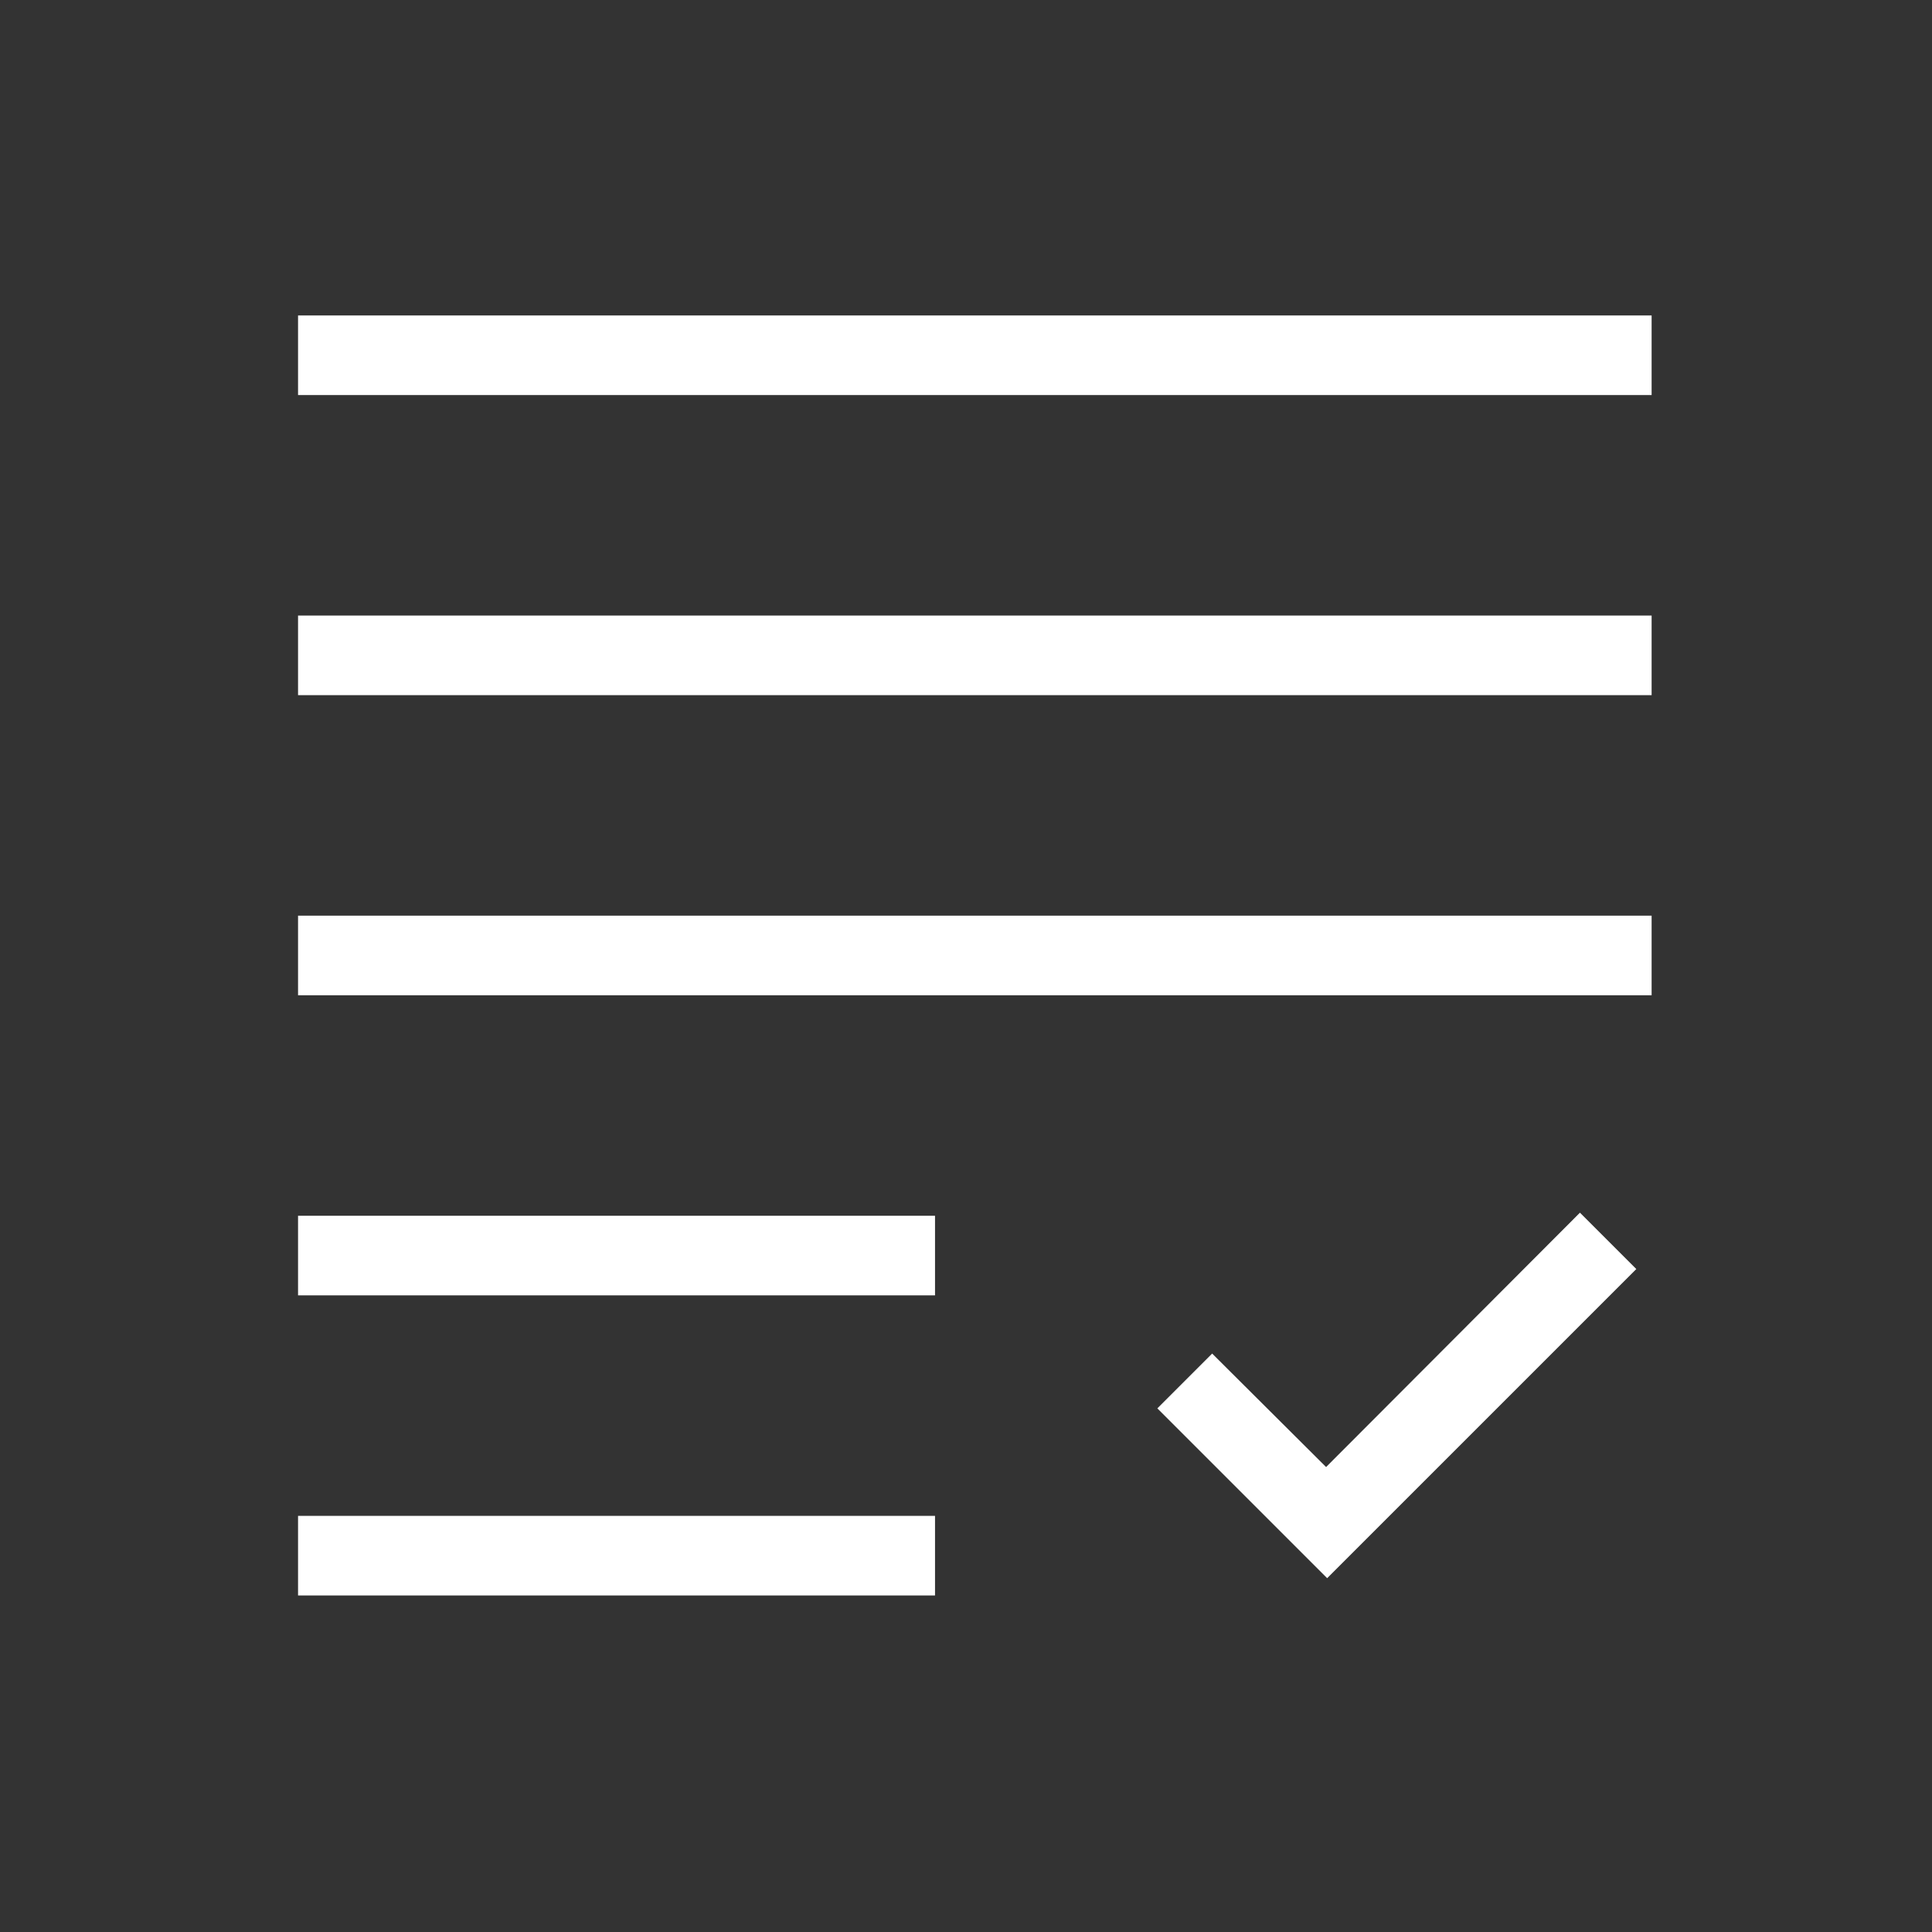 <svg width="63" height="63" viewBox="0 0 63 63" fill="none" xmlns="http://www.w3.org/2000/svg">
<rect x="0" y="0" width="63" height="63" fill="#333333" stroke="none"/>
<path d="M9.719 52.027V49.43H30.49V52.027H9.719ZM9.719 42.24V39.644H30.49V42.24H9.719ZM9.719 32.454V29.858H53.857V32.454H9.719ZM9.719 22.668V20.072H53.857V22.668H9.719ZM9.719 12.882V10.286H53.857V12.882H9.719ZM43.277 51.462L37.74 45.925L39.527 44.138L43.242 47.838L51.52 39.544L53.358 41.382L43.277 51.462Z" fill="white"/>
</svg>
